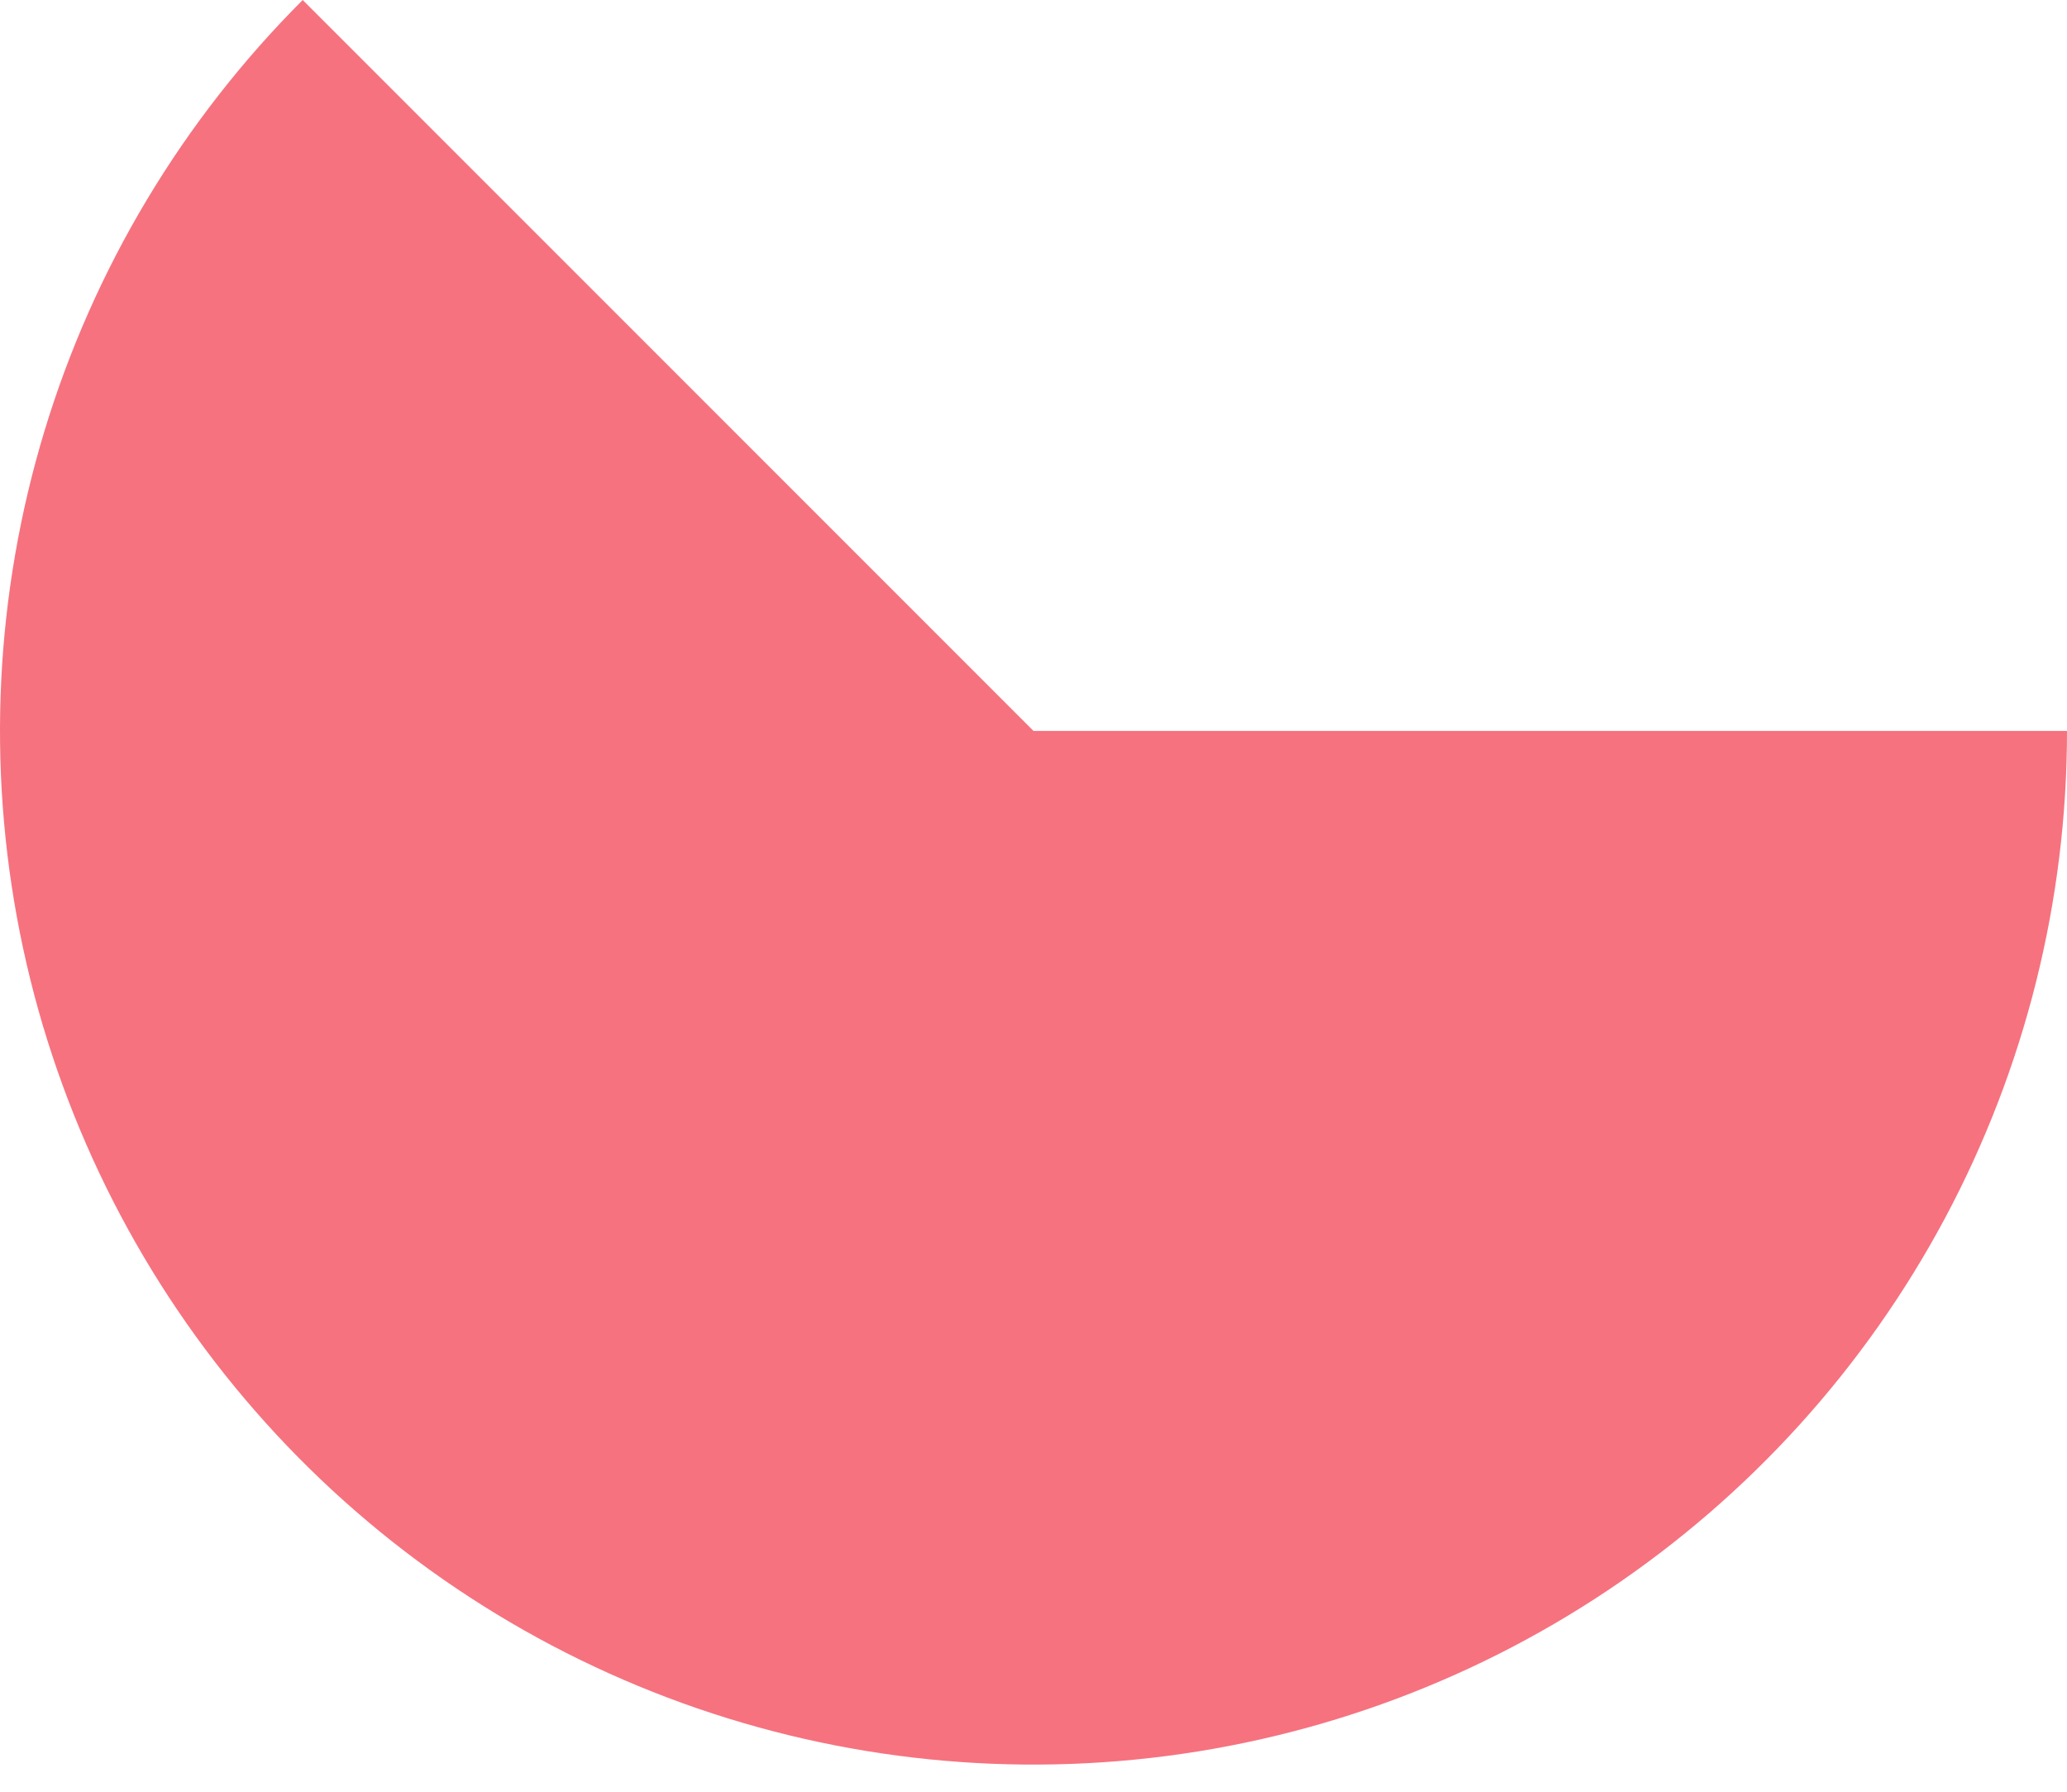 <?xml version="1.0" encoding="UTF-8"?> <svg xmlns="http://www.w3.org/2000/svg" width="60" height="52" viewBox="0 0 60 52" fill="none"> <path d="M60 21.213C60 26.146 58.783 31.004 56.458 35.355C54.132 39.706 50.769 43.416 46.667 46.157C42.565 48.898 37.85 50.585 32.941 51.068C28.031 51.552 23.078 50.817 18.52 48.929C13.961 47.041 9.939 44.058 6.81 40.245C3.68 36.431 1.539 31.904 0.576 27.066C-0.386 22.227 -0.14 17.225 1.292 12.504C2.724 7.783 5.298 3.488 8.787 -0L30 21.213H60Z" fill="#F6727F"></path> </svg> 